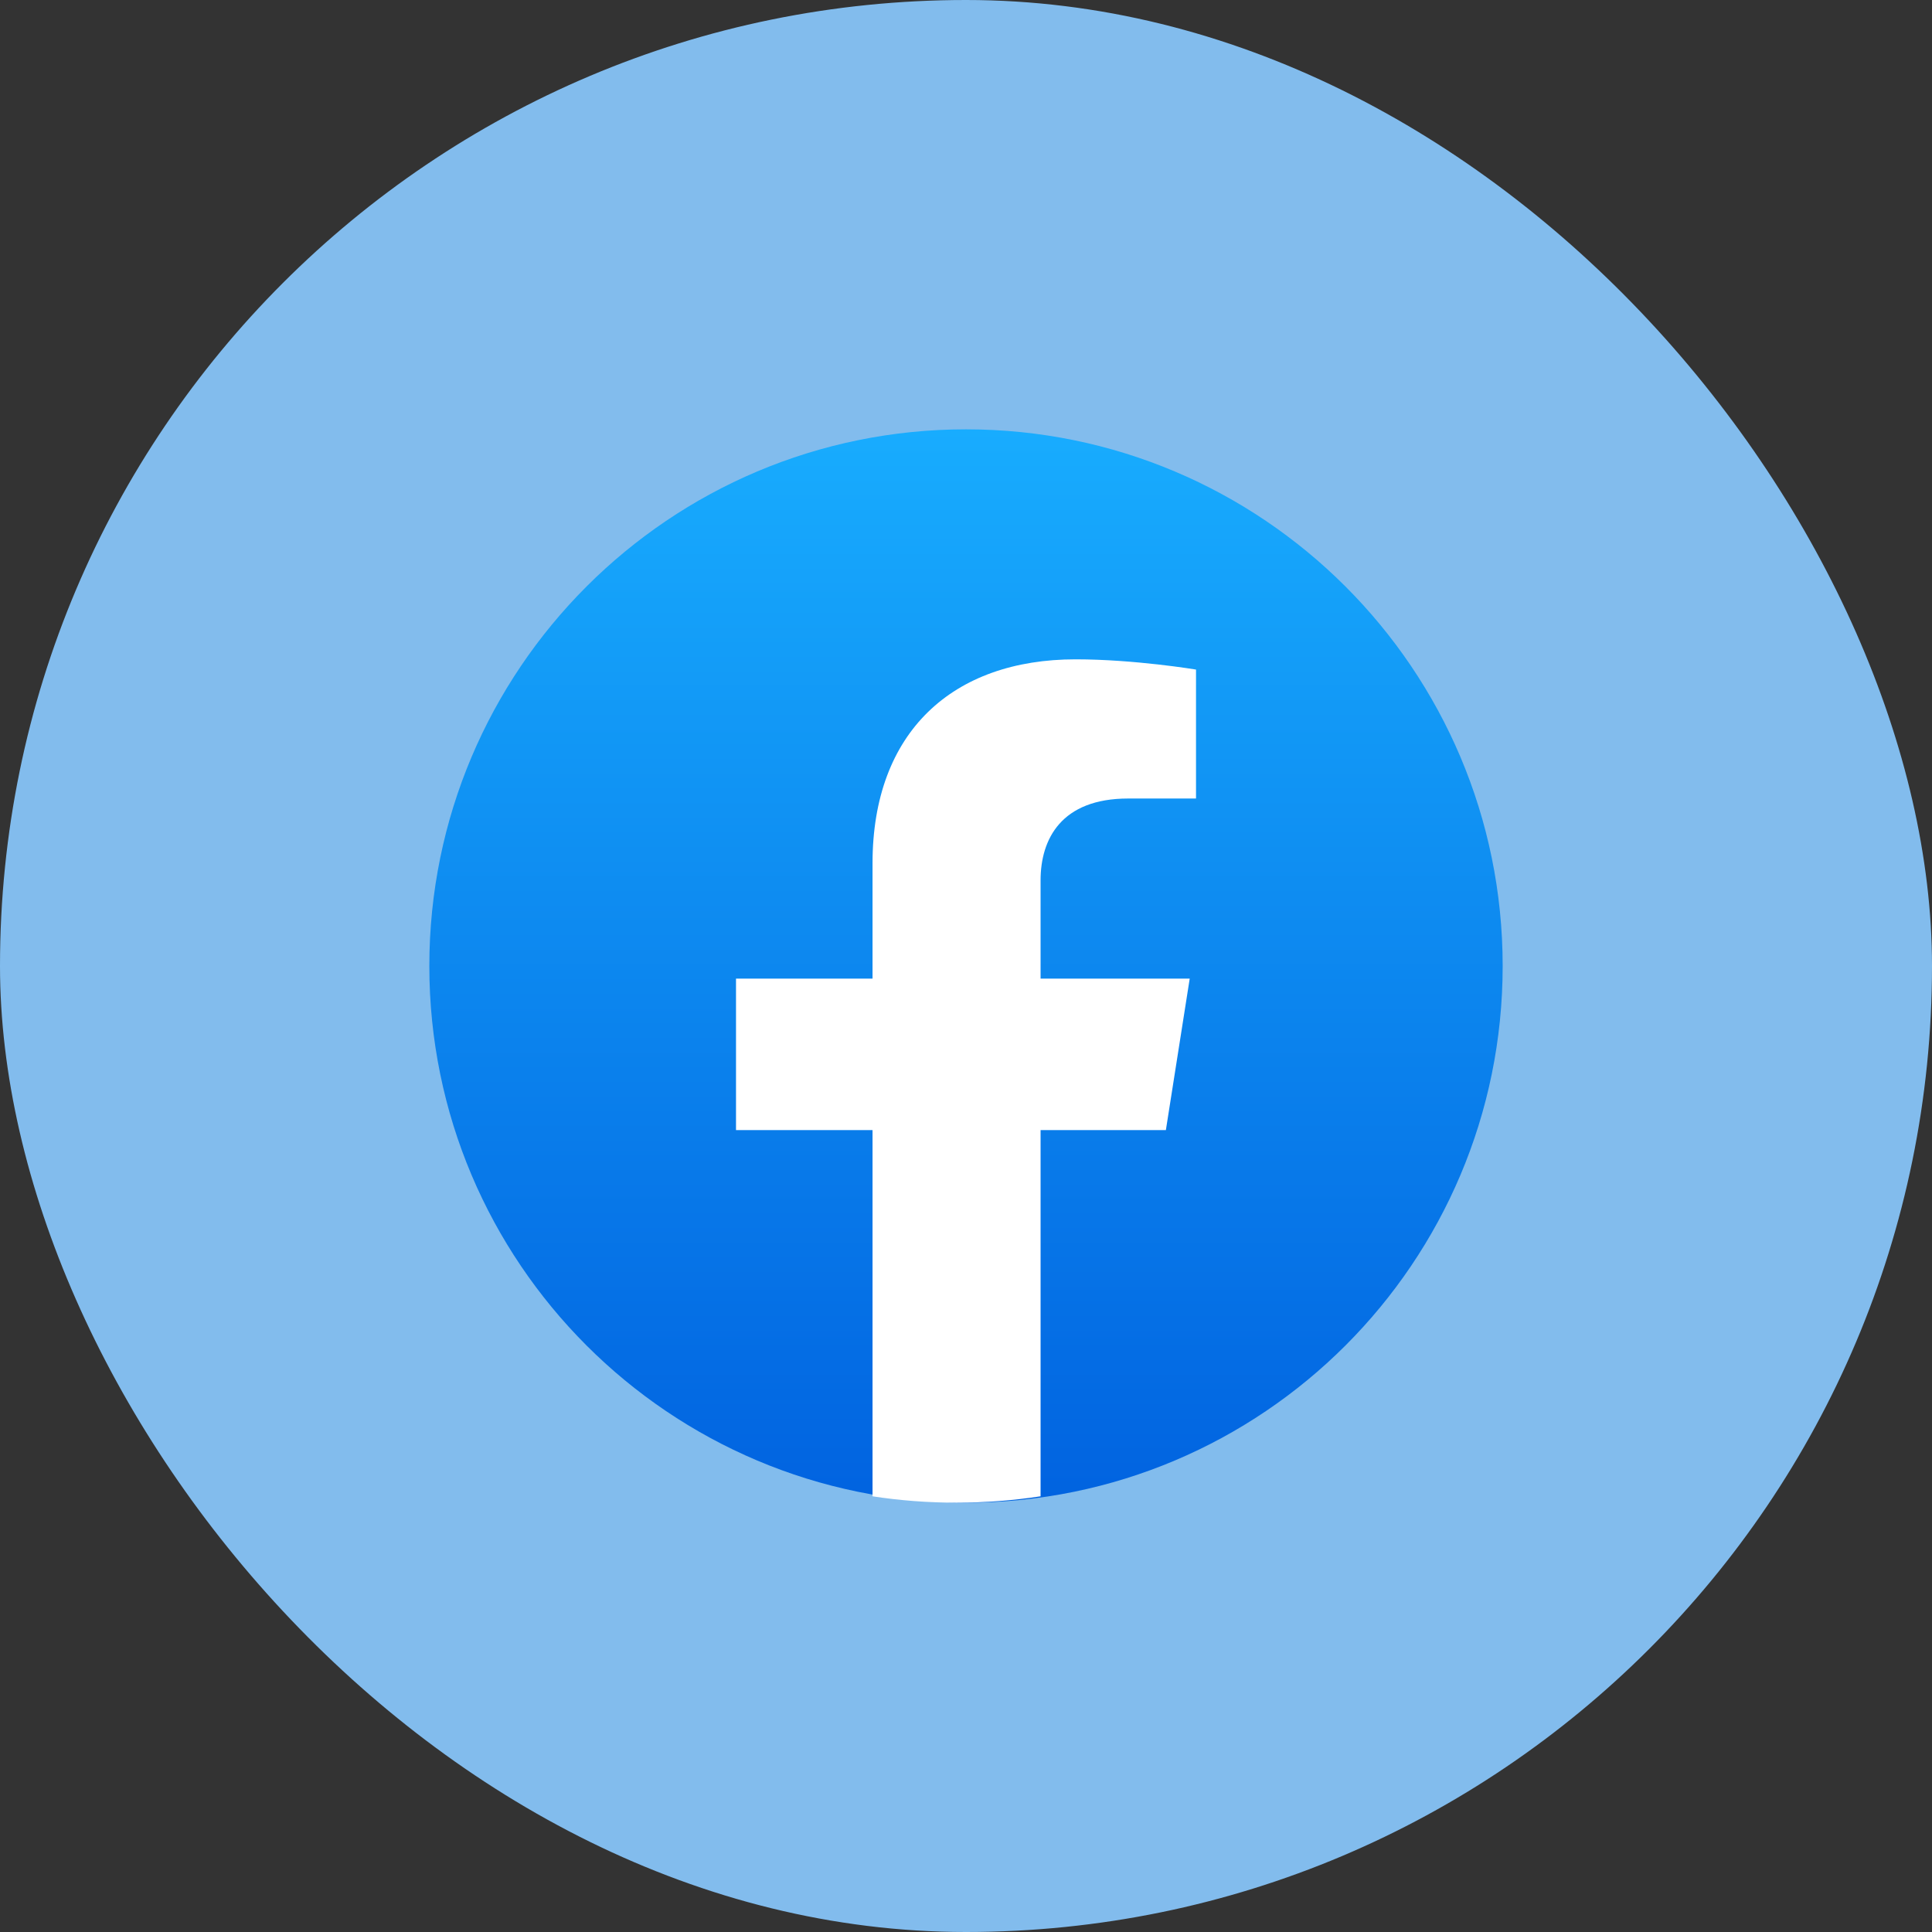 <svg width="90" height="90" viewBox="0 0 90 90" fill="none" xmlns="http://www.w3.org/2000/svg">
<rect x="0" y="0" width="90" height="90" fill="#333333" stroke="none"/>
<rect width="90" height="90" rx="45" fill="#82BCED"/>
<path d="M45 70C58.807 70 70 58.807 70 45C70 31.193 58.807 20 45 20C31.193 20 20 31.193 20 45C20 58.807 31.193 70 45 70Z" fill="url(#paint0_linear_2295_23994)"/>
<path d="M54.311 52.645L55.421 45.589H48.474V41.012C48.474 39.081 49.443 37.198 52.554 37.198H55.715V31.191C55.715 31.191 52.848 30.714 50.108 30.714C44.384 30.714 40.646 34.094 40.646 40.211V45.589H34.286V52.645H40.646V69.704C41.923 69.9 43.229 70 44.56 70C45.891 70 47.197 69.9 48.474 69.704V52.645H54.311Z" fill="white"/>
<defs>
<linearGradient id="paint0_linear_2295_23994" x1="45" y1="20" x2="45" y2="69.852" gradientUnits="userSpaceOnUse">
<stop stop-color="#18ACFE"/>
<stop offset="1" stop-color="#0163E0"/>
</linearGradient>
</defs>
</svg>
